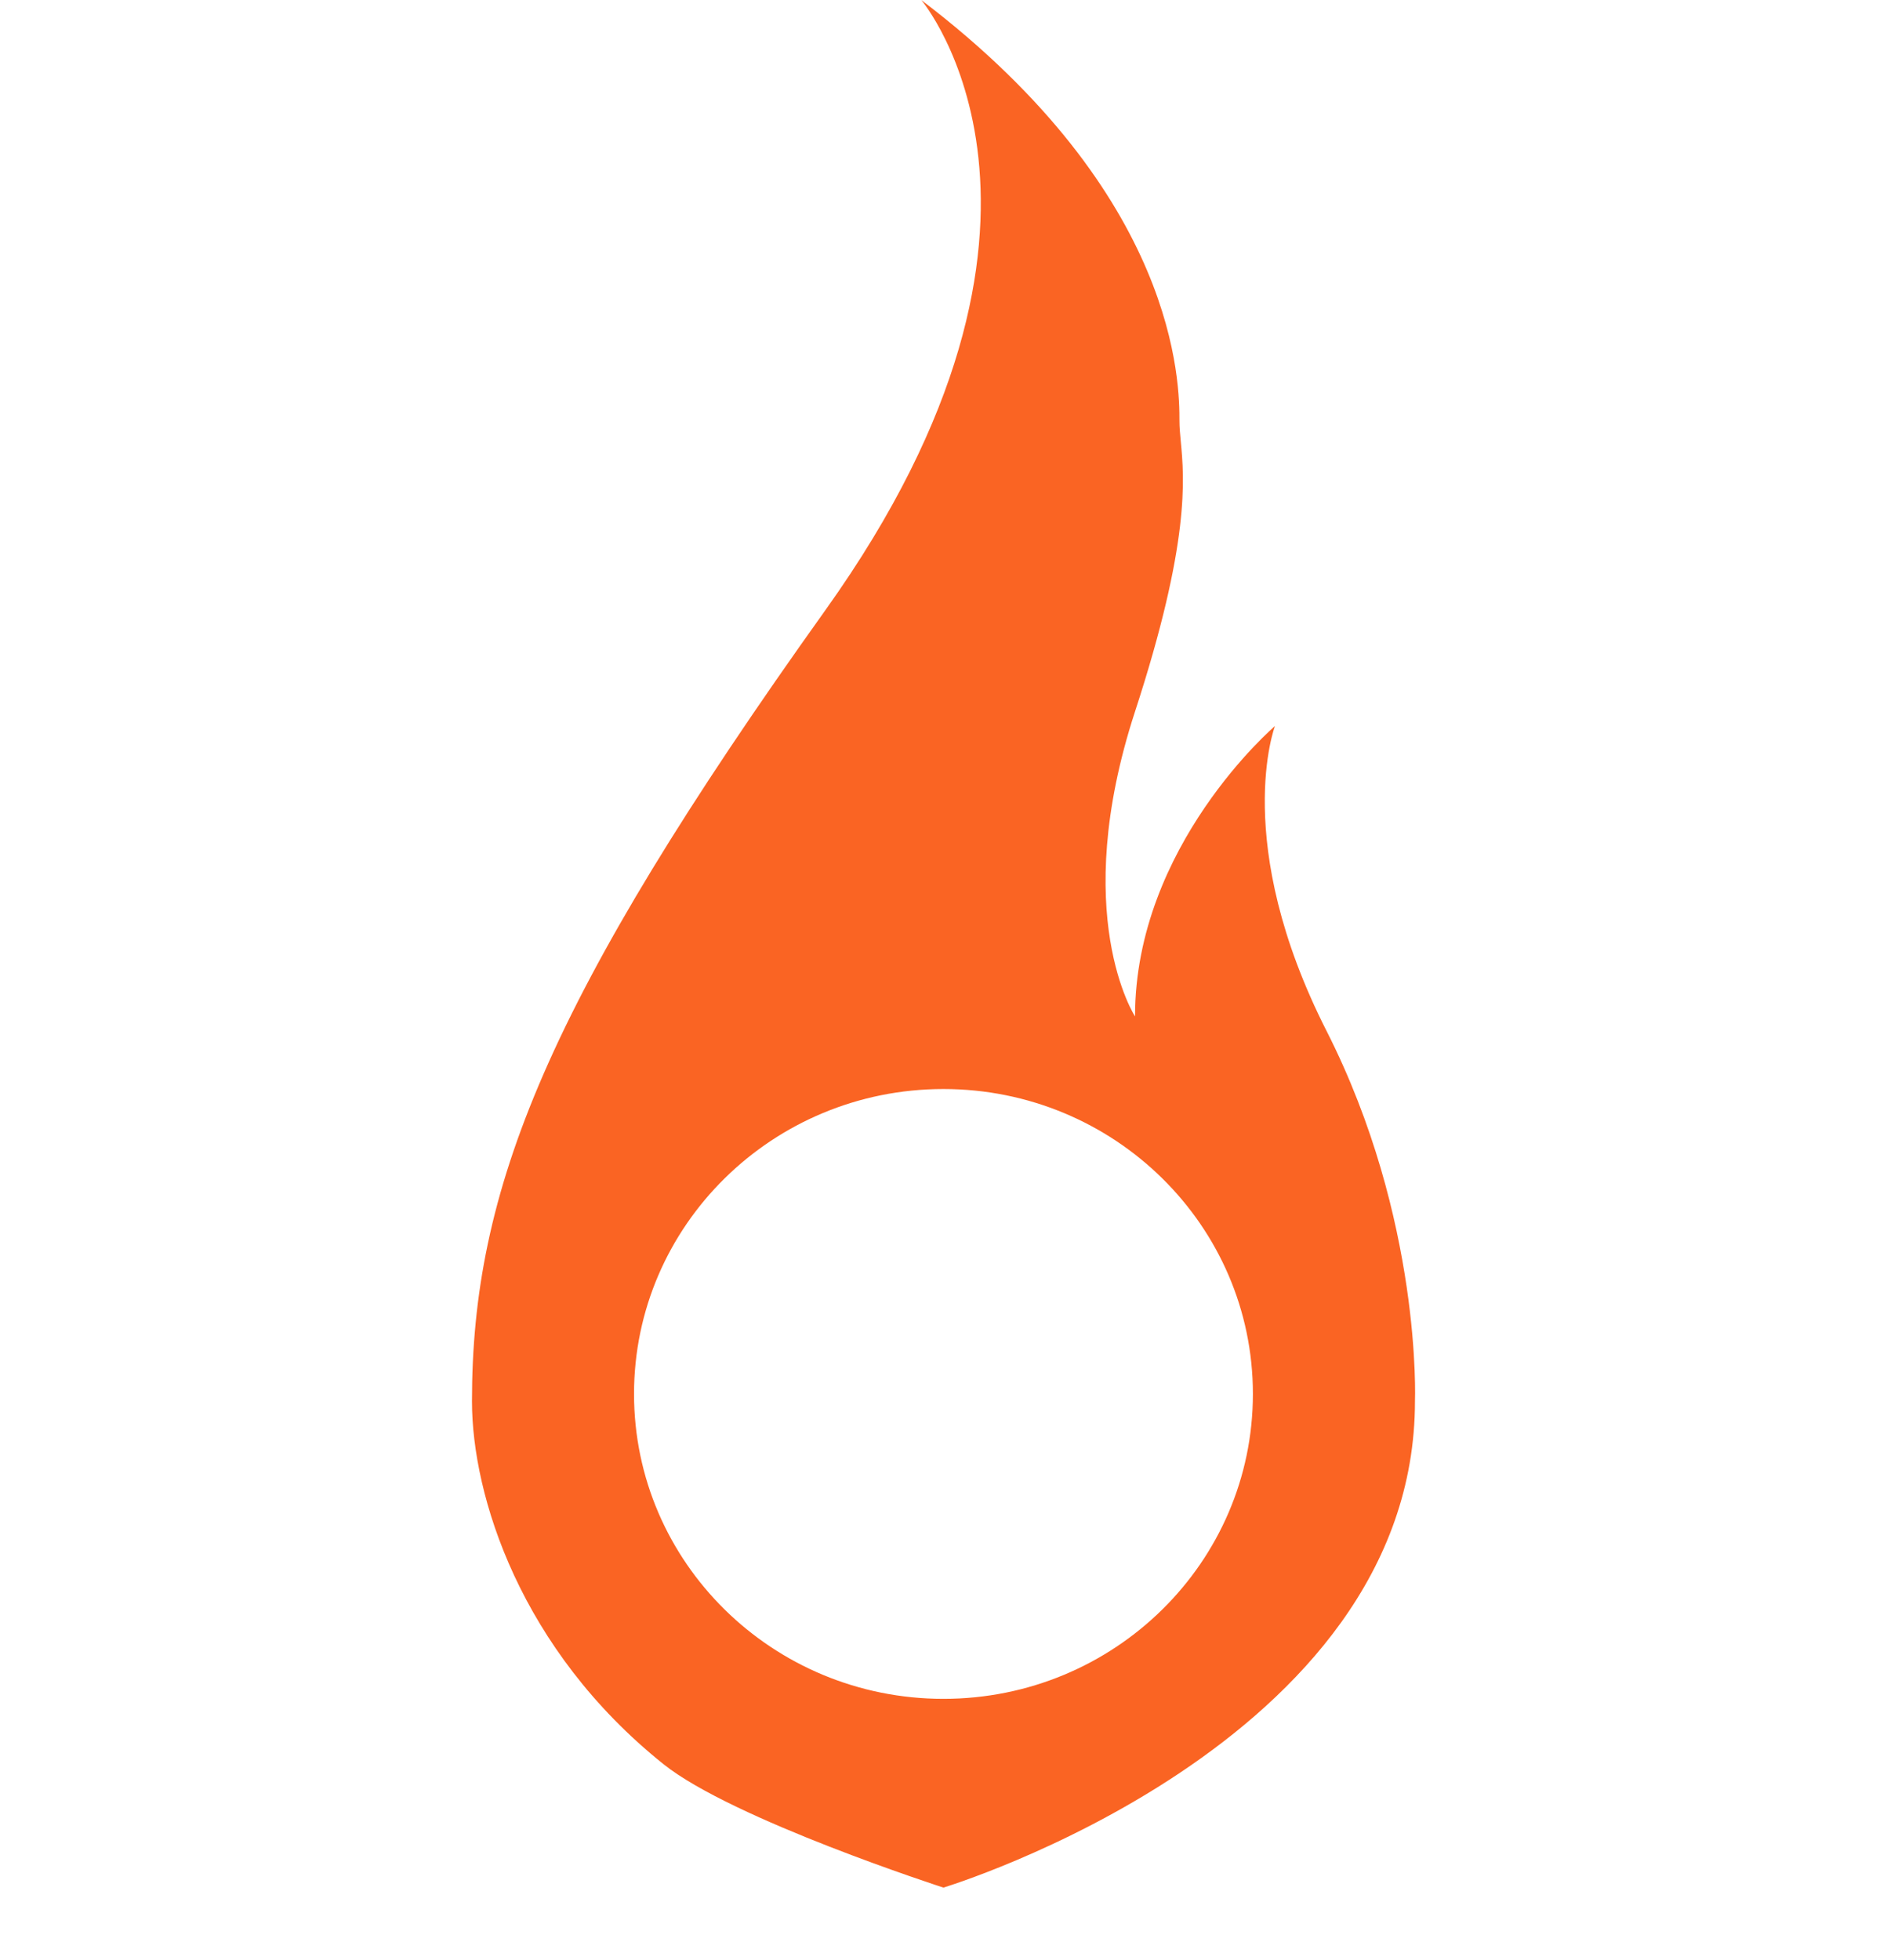 <svg width="26" height="27" viewBox="0 0 26 27" fill="none" xmlns="http://www.w3.org/2000/svg">
<path fill-rule="evenodd" clip-rule="evenodd" d="M19.496 19.301C19.496 24.036 12.999 26.001 12.999 26.001C12.999 26.001 10.093 25.062 9.142 24.301C7.172 22.725 6.503 20.608 6.503 19.301C6.503 16.394 7.518 13.801 11.375 8.401C15.232 3.001 12.695 0.001 12.695 0.001C16.247 2.701 16.251 5.301 16.251 5.801C16.251 5.884 16.259 5.973 16.269 6.076C16.318 6.593 16.4 7.468 15.639 9.801C14.725 12.601 15.639 14.001 15.639 14.001C15.639 11.648 17.567 10.001 17.567 10.001C17.567 10.001 16.958 11.601 18.278 14.201C19.597 16.801 19.496 19.301 19.496 19.301ZM12.999 23.401C15.354 23.401 17.263 21.521 17.263 19.201C17.263 16.882 15.354 15.001 12.999 15.001C10.645 15.001 8.736 16.882 8.736 19.201C8.736 21.521 10.645 23.401 12.999 23.401Z" fill="#FA6423"/>
</svg>
